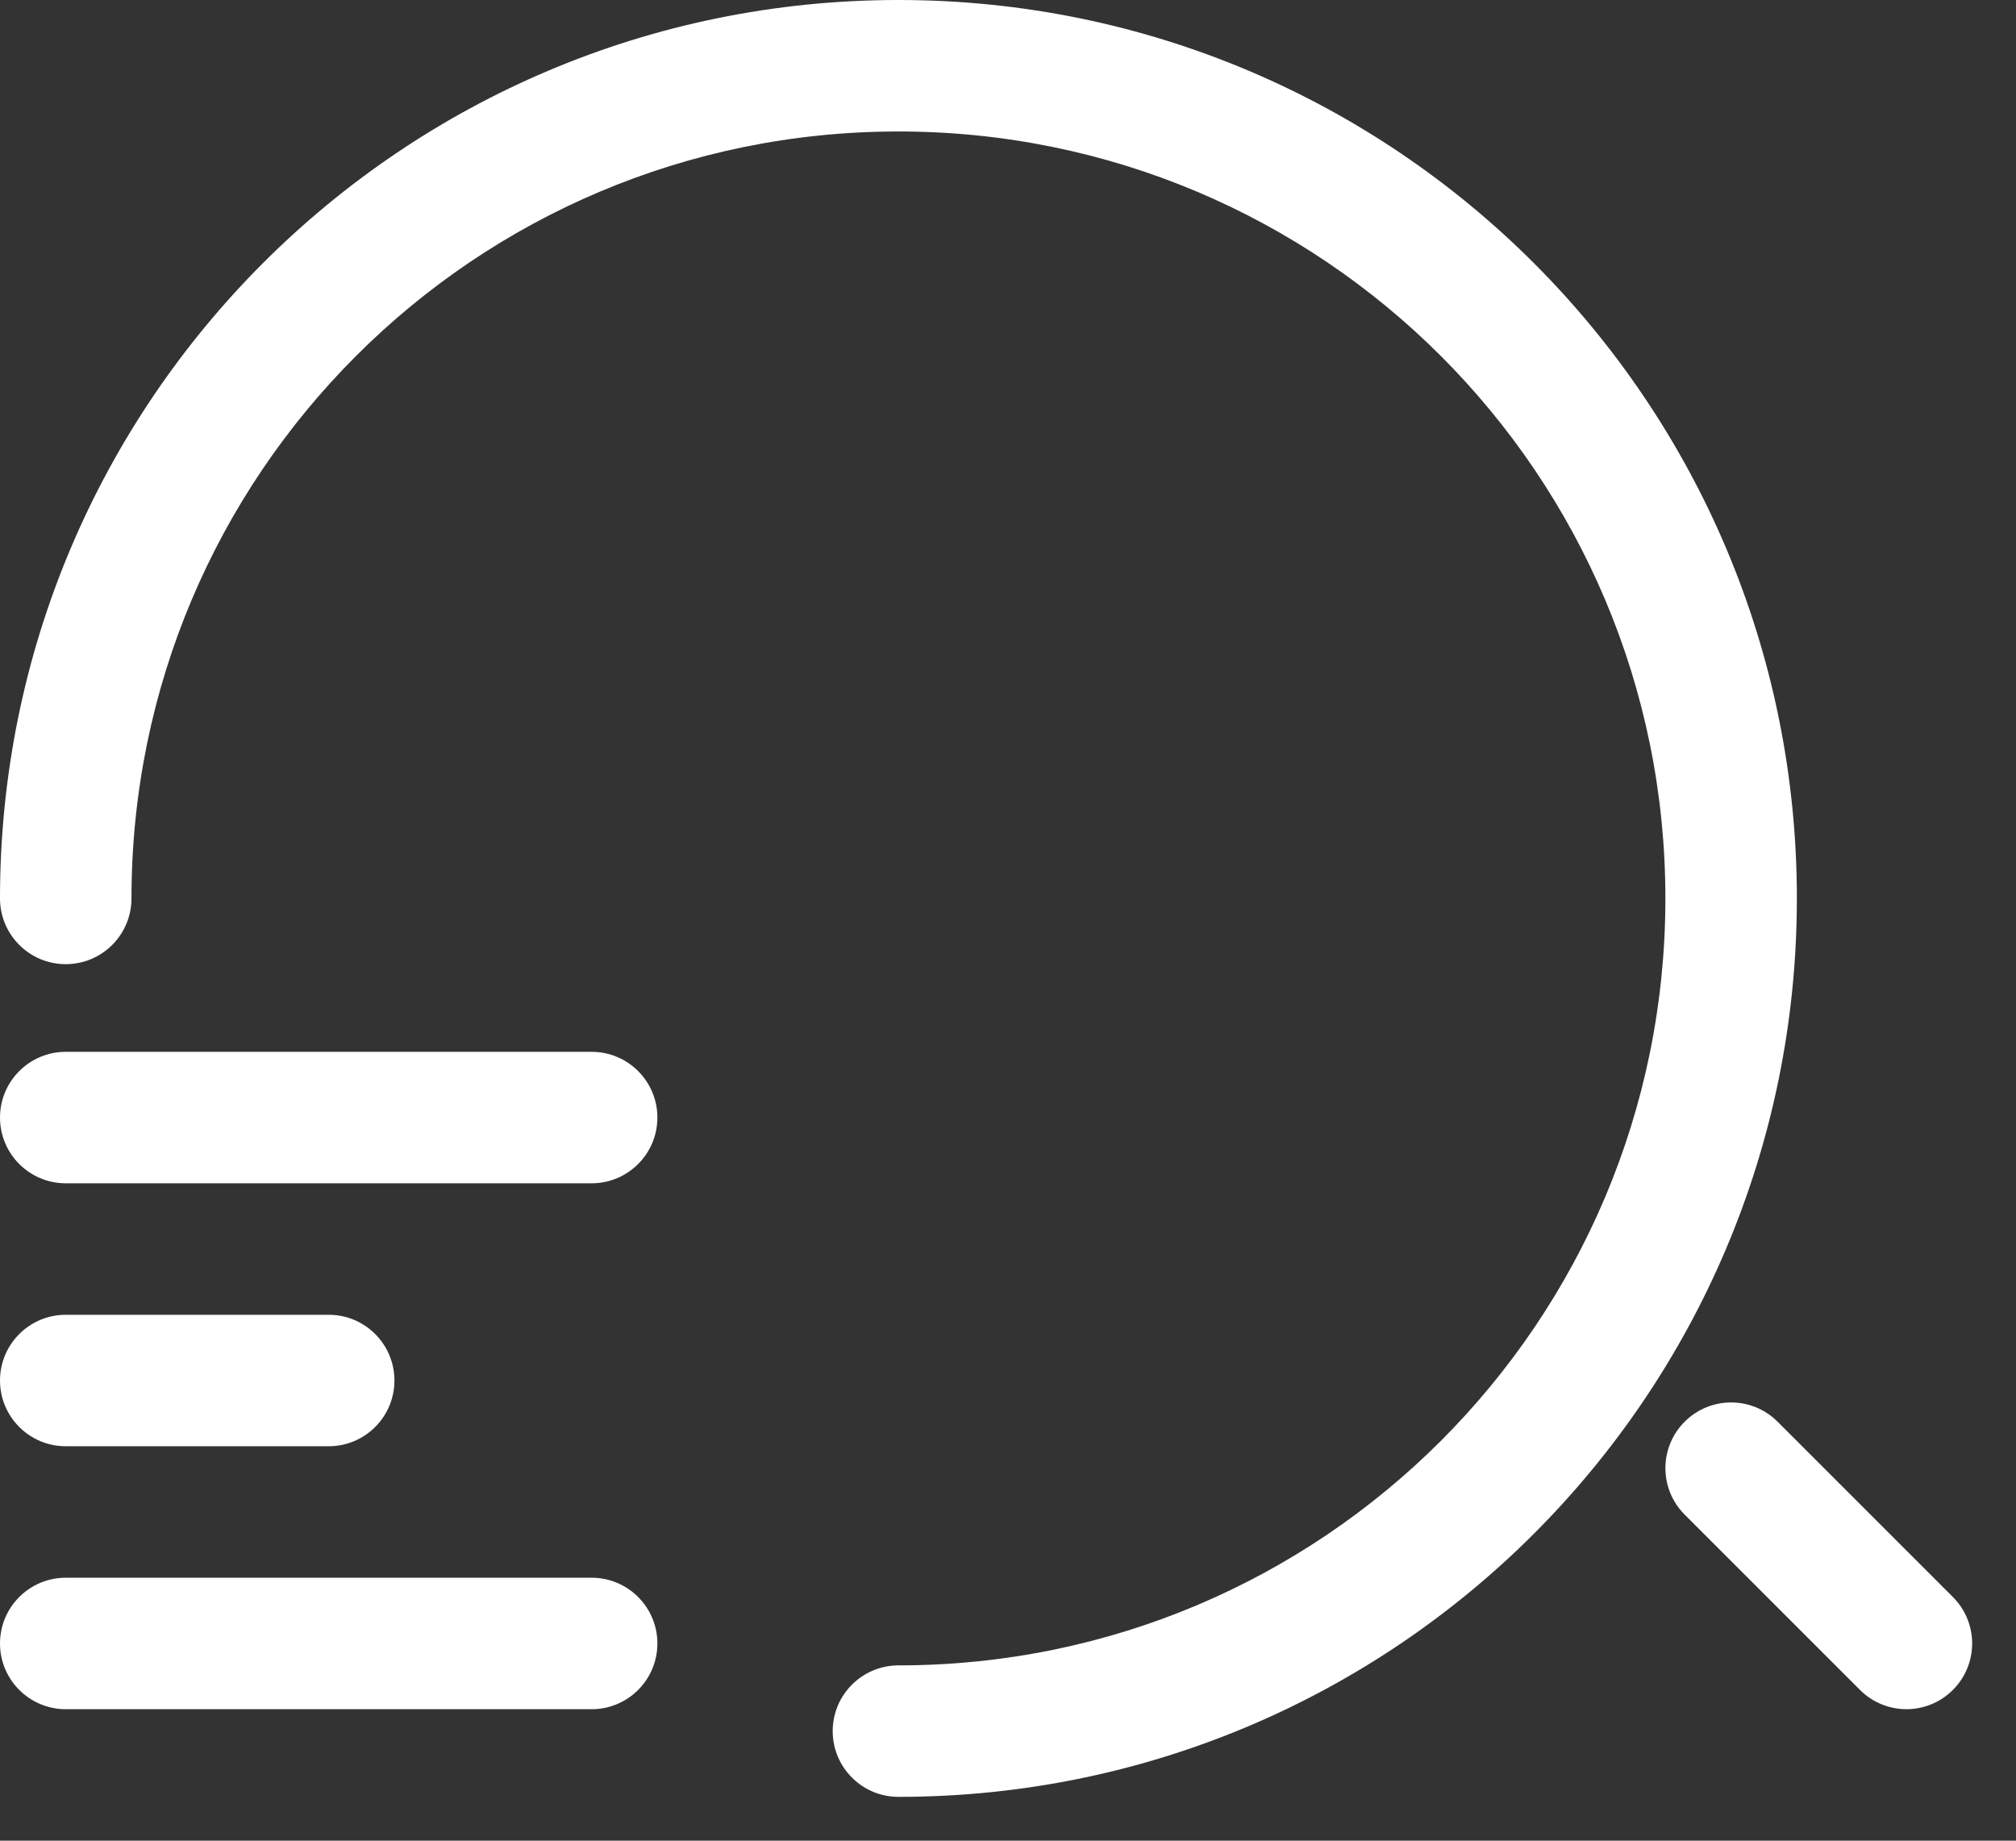 <?xml version="1.0" encoding="UTF-8"?> <svg xmlns="http://www.w3.org/2000/svg" width="23" height="21" viewBox="0 0 23 21" fill="none"><rect x="0" y="0" width="23" height="21" fill="#333333" stroke="none"/><path fill-rule="evenodd" clip-rule="evenodd" d="M19.22 16.22C19.513 15.927 19.987 15.927 20.28 16.22L22.28 18.22C22.573 18.513 22.573 18.987 22.28 19.28C21.987 19.573 21.513 19.573 21.22 19.28L19.22 17.28C18.927 16.987 18.927 16.513 19.22 16.22Z" fill="white"></path><path fill-rule="evenodd" clip-rule="evenodd" d="M0 15.75C0 15.336 0.336 15 0.75 15H3.75C4.164 15 4.5 15.336 4.5 15.75C4.5 16.164 4.164 16.5 3.75 16.5H0.75C0.336 16.5 0 16.164 0 15.75Z" fill="white"></path><path fill-rule="evenodd" clip-rule="evenodd" d="M0 12.75C0 12.336 0.336 12 0.75 12H6.75C7.164 12 7.5 12.336 7.5 12.75C7.5 13.164 7.164 13.5 6.75 13.5H0.75C0.336 13.5 0 13.164 0 12.75Z" fill="white"></path><path fill-rule="evenodd" clip-rule="evenodd" d="M0 18.75C0 18.336 0.336 18 0.75 18H6.75C7.164 18 7.5 18.336 7.5 18.75C7.5 19.164 7.164 19.5 6.75 19.5H0.75C0.336 19.5 0 19.164 0 18.75Z" fill="white"></path><path fill-rule="evenodd" clip-rule="evenodd" d="M10.25 19C15.086 19 19 15.086 19 10.25C19 5.414 15.086 1.5 10.25 1.5C5.414 1.5 1.5 5.414 1.5 10.25C1.5 10.664 1.164 11 0.75 11C0.336 11 0 10.664 0 10.25C0 4.586 4.586 0 10.25 0C15.914 0 20.5 4.586 20.5 10.25C20.5 15.914 15.914 20.5 10.25 20.5C9.836 20.5 9.5 20.164 9.5 19.75C9.5 19.336 9.836 19 10.25 19Z" fill="white"></path></svg> 